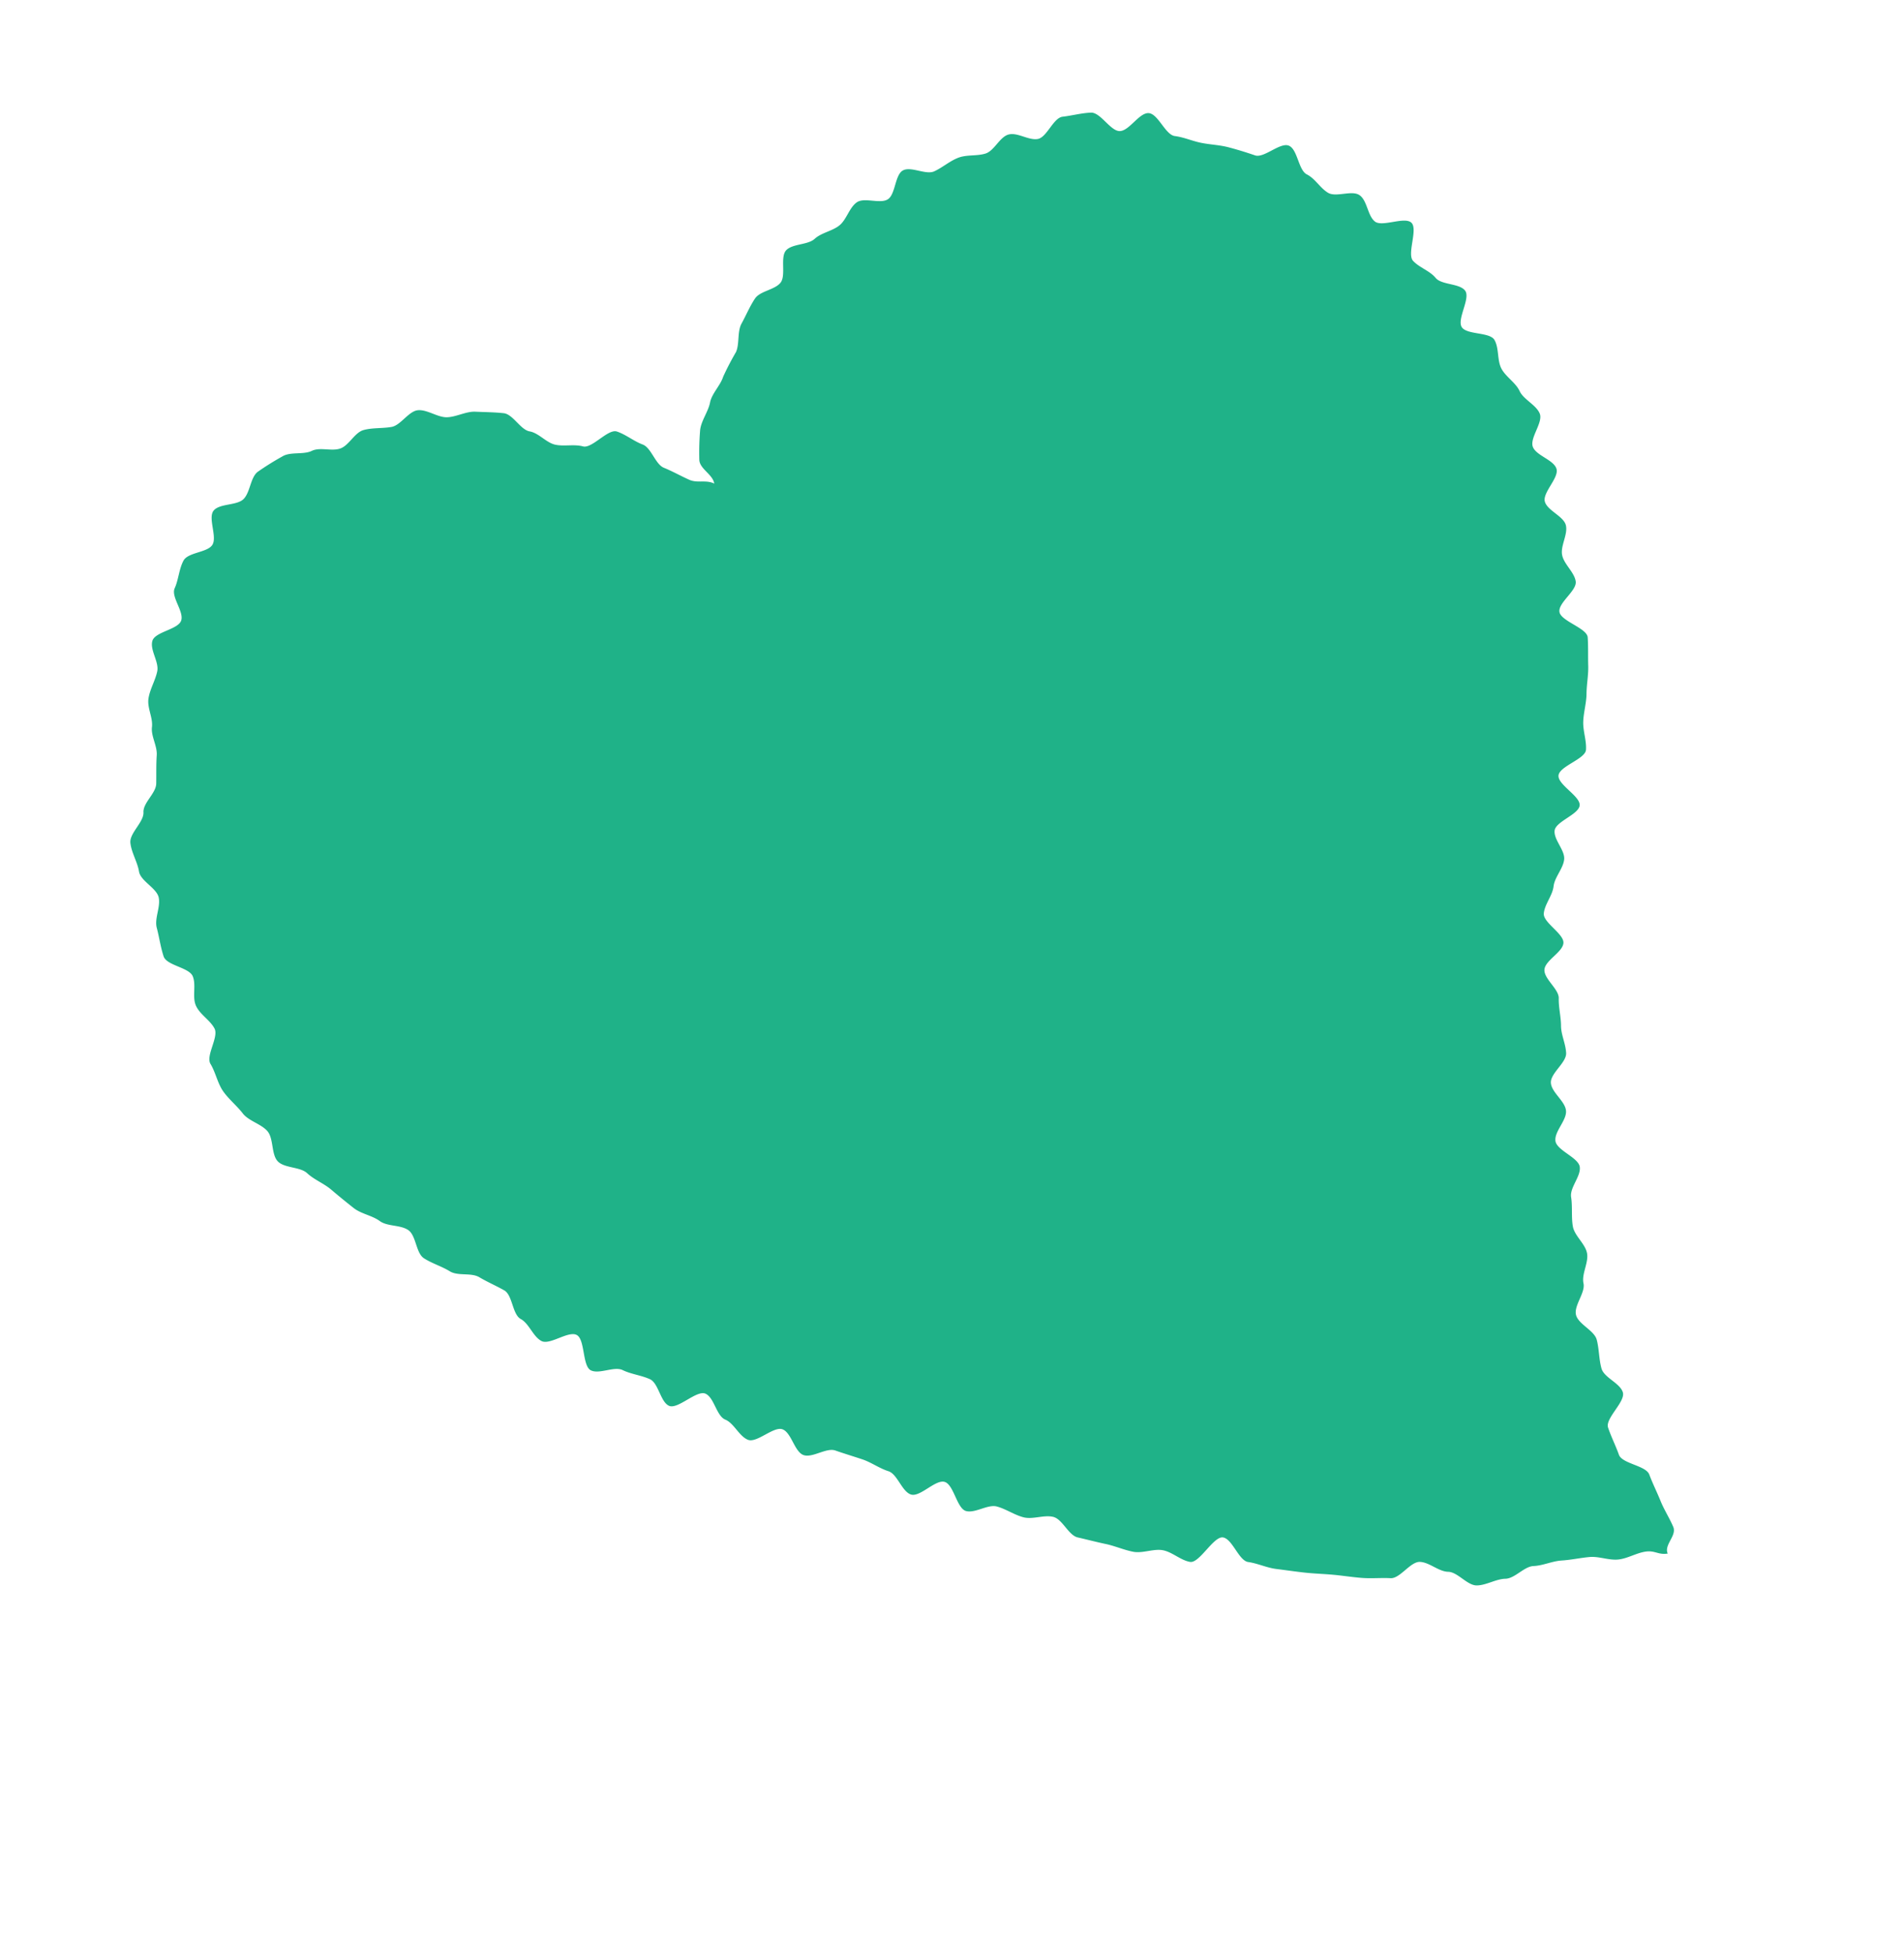 <svg xmlns="http://www.w3.org/2000/svg" width="81.297" height="83.381" viewBox="0 0 81.297 83.381">
  <path id="パス_4073" data-name="パス 4073" d="M1184.8-66.726c.085-.389,1.007-.607,1.079-1s-.239-.855-.182-1.252.521-.744.564-1.143-.547-.853-.519-1.254.913-.761.925-1.163-.645-.816-.649-1.218.763-.838.741-1.24-.459-.791-.5-1.19-.365-.769-.423-1.165.195-.855.118-1.248-1.043-.581-1.141-.97.761-1.041.643-1.423-.874-.554-1.015-.93-.509-.633-.673-1,.65-1.212.461-1.566-1.248-.216-1.459-.558-.013-.942-.248-1.269-.983-.229-1.242-.539-.318-.746-.6-1.036-.023-1.137-.325-1.408-1.18.169-1.5-.079-.613-.464-.951-.69-.682-.353-1.034-.556-.62-.468-.987-.65-.361-1.133-.737-1.289-1.036.457-1.423.321c-.372-.133-.509-1.026-.9-1.143s-.81-.143-1.2-.229-.919.613-1.31.554-.718-.551-1.111-.586-.808.457-1.2.447-.771-.224-1.165-.209-.763.175-1.156.214-.861-.534-1.25-.472-.633.872-1.017.957-.913-.419-1.291-.31-.649.553-1.019.688-.831.043-1.19.2-.964-.118-1.31.066-.344,1.017-.676,1.229-.938.049-1.25.284-.6.56-.891.823-.355.78-.618,1.071a11.7,11.7,0,0,0-.865.821c-.235.318-.692.519-.889.861s-.631.626-.789.989a11.562,11.562,0,0,0-.44,1.175c-.111.374.344.771.274,1.165-.284-.286-.673-.235-.962-.507s-.556-.573-.853-.833-.229-.987-.534-1.235-.545-.645-.862-.883-1.244.355-1.571.132-.765-.252-1.1-.457-.5-.7-.846-.891-.436-.925-.793-1.094-.763-.312-1.13-.457-.849-.049-1.225-.171-.686-.594-1.071-.686-.9.37-1.293.308-.776-.237-1.171-.263-.789.408-1.184.421-.806-.348-1.2-.3-.88-.276-1.267-.184a11.841,11.841,0,0,0-1.212.28c-.372.132-.581.722-.943.9s-1.026-.162-1.37.051-.209,1.124-.534,1.37c-.31.237-1.077-.045-1.376.229s-.464.7-.742.994.064,1.086-.192,1.4-1.205.081-1.44.415-.015.947-.229,1.3-.53.6-.725.964-.083.84-.261,1.21c-.171.353-.041.831-.2,1.207s-.271.744-.413,1.133-.8.586-.915.983-.855.643-.951,1.045.019.876-.051,1.282.483.91.434,1.321-.47.784-.5,1.2-.115.831-.12,1.246.878.8.9,1.21-.321.827-.28,1.237.367.763.432,1.169-.742.975-.654,1.378.017.872.128,1.269.355.784.487,1.175.592.675.748,1.058-.173.994,0,1.366.827.524,1.021.887.534.643.744,1,.425.7.647,1.047.639.554.874.891.78.432,1.026.763-.013,1.032.241,1.355.6.566.863.885.844.338,1.109.65.556.573.825.878-.009,1.083.267,1.385.25.874.528,1.173,1.222-.047,1.507.246-.207,1.336.081,1.626,1,.147,1.289.434.675.464.972.744.107,1.071.406,1.344,1.329-.261,1.633.011.137,1.058.442,1.325.327.866.637,1.131,1.229-.2,1.541.058.171,1.071.485,1.327,1.032.009,1.351.261.645.485.968.733.562.6.887.84.261,1.017.59,1.257,1.2-.278,1.532-.043.124,1.242.457,1.472.975.021,1.31.248.59.586.929.808.855.175,1.2.393.361.957.705,1.171.69.445,1.039.654.658.5,1.009.7.862.147,1.214.348.577.654.934.848,1.308-.72,1.669-.53.314,1.158.675,1.342.671.492,1.037.671.733.37,1.1.543.754.318,1.124.485.737.363,1.109.524.782.259,1.156.41,1.032-.4,1.411-.25.62.652,1,.791.579.816.962.947.865.006,1.252.13.925-.237,1.312-.122.82.06,1.209.167.789.152,1.18.248.733.41,1.126.5.823-.015,1.218.062.461.318.859.385c-.038-.41.622-.59.594-1s-.13-.808-.152-1.22-.077-.814-.088-1.227-.947-.81-.951-1.222-.064-.836-.06-1.248,1.071-.8,1.086-1.216-.554-.846-.53-1.259.177-.816.207-1.227-.53-.88-.491-1.291.694-.763.741-1.171.507-.765.562-1.173-.267-.868-.2-1.276.263-.791.336-1.2.688-.7.769-1.1-.709-.989-.62-1.391.748-.669.846-1.071-.331-.934-.224-1.331.915-.6,1.03-.992.047-.8.173-1.173.154-.776.291-1.143-.331-.985-.181-1.351.979-.451,1.137-.812-.543-1.111-.38-1.47.6-.6.771-.957.631-.579.8-.936-.152-.945.017-1.3,1.2-.312,1.361-.669-.6-1.135-.438-1.5,1.312-.291,1.466-.656.137-.8.28-1.173.389-.71.521-1.083.342-.731.459-1.109.269-.765.372-1.15S1184.708-66.337,1184.8-66.726Z" transform="translate(-1031.942 474.939) rotate(-19)" fill="#1fb288"/>
</svg>

